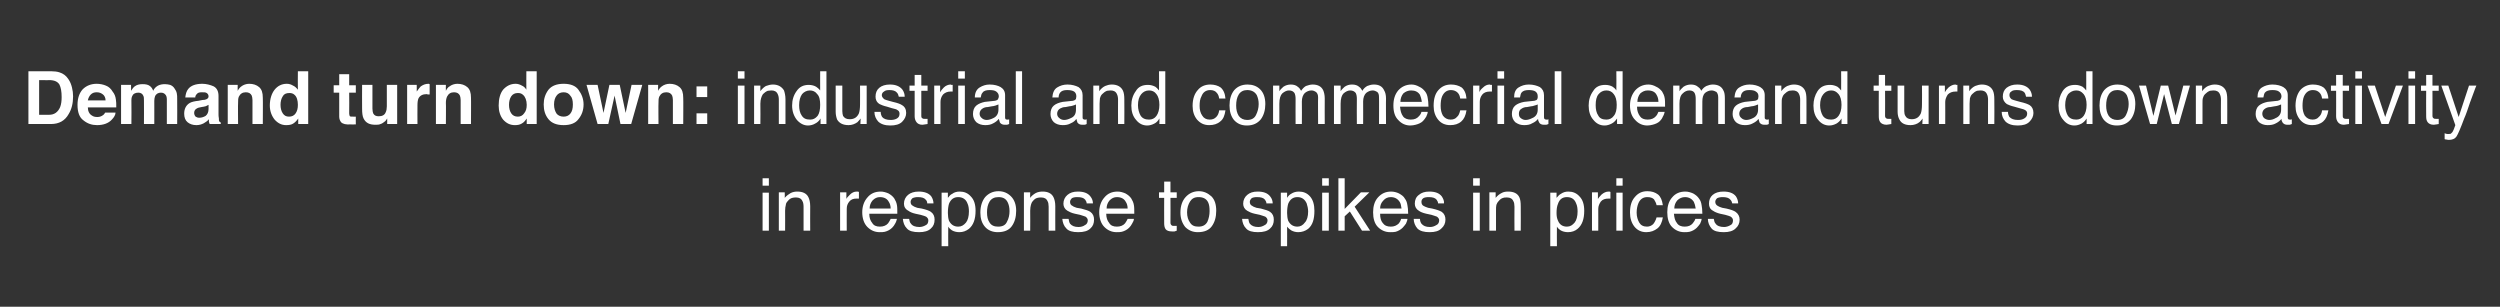 <?xml version="1.0" standalone="no"?>
<!DOCTYPE svg PUBLIC "-//W3C//DTD SVG 1.1//EN" "http://www.w3.org/Graphics/SVG/1.1/DTD/svg11.dtd">
<svg xmlns="http://www.w3.org/2000/svg" version="1.1" width="677.3px" height="83.1px" viewBox="0 0 677.3 83.1">
  <rect x="0" y="0" width="677.3" height="83.1" fill="#333333" stroke="none"/>
  <desc>Demand turn down: industrial and commecrial demand turns down activity in response to spikes in prices</desc>
  <defs/>
  <g id="Polygon77798">
    <path d="M 206.6 52.2 L 208.3 52.2 L 208.3 62.5 L 206.6 62.5 L 206.6 52.2 Z M 206.6 48.3 L 208.3 48.3 L 208.3 50.3 L 206.6 50.3 L 206.6 48.3 Z M 211 52.1 L 212.6 52.1 C 212.6 52.1 212.64 53.61 212.6 53.6 C 213.1 53 213.7 52.6 214.2 52.3 C 214.8 52 215.4 51.9 216 51.9 C 217.5 51.9 218.5 52.4 219 53.4 C 219.3 54 219.5 54.8 219.5 55.9 C 219.47 55.87 219.5 62.5 219.5 62.5 L 217.7 62.5 C 217.7 62.5 217.69 55.99 217.7 56 C 217.7 55.4 217.6 54.8 217.4 54.5 C 217.1 53.8 216.5 53.5 215.7 53.5 C 215.3 53.5 215 53.5 214.7 53.6 C 214.2 53.7 213.8 54 213.4 54.5 C 213.1 54.8 212.9 55.2 212.9 55.5 C 212.8 55.9 212.7 56.4 212.7 57.1 C 212.73 57.1 212.7 62.5 212.7 62.5 L 211 62.5 L 211 52.1 Z M 227.6 52.1 L 229.3 52.1 C 229.3 52.1 229.3 53.94 229.3 53.9 C 229.4 53.6 229.8 53.2 230.3 52.7 C 230.8 52.2 231.4 51.9 232.1 51.9 C 232.2 51.9 232.2 51.9 232.3 51.9 C 232.4 51.9 232.5 51.9 232.7 52 C 232.7 52 232.7 53.8 232.7 53.8 C 232.6 53.8 232.5 53.8 232.4 53.8 C 232.3 53.8 232.2 53.8 232.1 53.8 C 231.2 53.8 230.6 54 230.1 54.6 C 229.6 55.2 229.4 55.8 229.4 56.6 C 229.38 56.56 229.4 62.5 229.4 62.5 L 227.6 62.5 L 227.6 52.1 Z M 238.6 51.9 C 239.3 51.9 240 52.1 240.7 52.4 C 241.4 52.8 241.9 53.2 242.3 53.8 C 242.6 54.3 242.9 54.9 243 55.6 C 243.1 56.1 243.1 56.9 243.1 57.9 C 243.1 57.9 235.5 57.9 235.5 57.9 C 235.5 59 235.8 59.8 236.3 60.4 C 236.7 61.1 237.4 61.4 238.4 61.4 C 239.3 61.4 240.1 61.1 240.6 60.5 C 240.9 60.1 241.1 59.7 241.3 59.3 C 241.3 59.3 243 59.3 243 59.3 C 242.9 59.7 242.8 60.1 242.5 60.6 C 242.3 61 242 61.4 241.7 61.7 C 241.2 62.2 240.5 62.6 239.7 62.8 C 239.3 62.9 238.8 62.9 238.3 62.9 C 237 62.9 235.9 62.4 235 61.5 C 234.1 60.6 233.6 59.2 233.6 57.5 C 233.6 55.9 234.1 54.5 235 53.5 C 235.9 52.4 237.1 51.9 238.6 51.9 C 238.6 51.9 238.6 51.9 238.6 51.9 Z M 241.3 56.5 C 241.3 55.8 241.1 55.1 240.8 54.7 C 240.4 53.9 239.6 53.4 238.4 53.4 C 237.6 53.4 237 53.7 236.4 54.3 C 235.9 54.9 235.6 55.6 235.6 56.5 C 235.6 56.5 241.3 56.5 241.3 56.5 Z M 246.3 59.3 C 246.4 59.9 246.5 60.3 246.8 60.6 C 247.2 61.2 248 61.5 249.1 61.5 C 249.7 61.5 250.3 61.3 250.8 61 C 251.3 60.8 251.5 60.3 251.5 59.7 C 251.5 59.3 251.3 59 250.9 58.7 C 250.7 58.6 250.2 58.4 249.4 58.2 C 249.4 58.2 248 57.9 248 57.9 C 247.1 57.7 246.5 57.4 246.1 57.1 C 245.3 56.7 244.9 56 244.9 55.2 C 244.9 54.2 245.3 53.4 246 52.8 C 246.7 52.2 247.7 51.9 248.9 51.9 C 250.4 51.9 251.6 52.3 252.3 53.2 C 252.7 53.8 252.9 54.5 252.9 55.1 C 252.9 55.1 251.2 55.1 251.2 55.1 C 251.2 54.7 251.1 54.4 250.8 54.1 C 250.4 53.6 249.7 53.4 248.7 53.4 C 248.1 53.4 247.6 53.5 247.2 53.7 C 246.9 54 246.7 54.3 246.7 54.7 C 246.7 55.2 246.9 55.6 247.4 55.8 C 247.6 56 248 56.1 248.5 56.3 C 248.5 56.3 249.7 56.5 249.7 56.5 C 251 56.8 251.8 57.1 252.2 57.4 C 252.9 57.9 253.2 58.6 253.2 59.5 C 253.2 60.5 252.9 61.3 252.2 61.9 C 251.5 62.6 250.4 62.9 249 62.9 C 247.4 62.9 246.3 62.6 245.7 61.9 C 245 61.2 244.7 60.3 244.6 59.3 C 244.6 59.3 246.3 59.3 246.3 59.3 Z M 259.6 61.4 C 260.5 61.4 261.1 61 261.7 60.3 C 262.2 59.7 262.5 58.6 262.5 57.3 C 262.5 56.5 262.4 55.7 262.1 55.1 C 261.7 54 260.8 53.4 259.6 53.4 C 258.4 53.4 257.6 54 257.1 55.2 C 256.9 55.9 256.8 56.7 256.8 57.7 C 256.8 58.5 256.9 59.2 257.1 59.8 C 257.6 60.8 258.4 61.4 259.6 61.4 C 259.6 61.4 259.6 61.4 259.6 61.4 Z M 255.1 52.2 L 256.8 52.2 C 256.8 52.2 256.81 53.57 256.8 53.6 C 257.2 53.1 257.5 52.7 258 52.5 C 258.5 52.1 259.2 51.9 260 51.9 C 261.2 51.9 262.2 52.3 263 53.2 C 263.9 54.1 264.3 55.4 264.3 57.1 C 264.3 59.4 263.7 61 262.5 62 C 261.7 62.6 260.9 62.9 259.9 62.9 C 259.1 62.9 258.4 62.7 257.9 62.4 C 257.6 62.2 257.2 61.9 256.9 61.4 C 256.86 61.38 256.9 66.7 256.9 66.7 L 255.1 66.7 L 255.1 52.2 Z M 270.4 61.4 C 271.6 61.4 272.4 61 272.8 60.1 C 273.3 59.2 273.5 58.2 273.5 57.2 C 273.5 56.2 273.3 55.4 273 54.8 C 272.5 53.8 271.7 53.4 270.5 53.4 C 269.4 53.4 268.6 53.8 268.1 54.6 C 267.6 55.4 267.4 56.4 267.4 57.5 C 267.4 58.7 267.6 59.6 268.1 60.3 C 268.6 61.1 269.4 61.4 270.4 61.4 C 270.4 61.4 270.4 61.4 270.4 61.4 Z M 270.5 51.8 C 271.9 51.8 273 52.3 273.9 53.2 C 274.8 54.1 275.3 55.4 275.3 57.1 C 275.3 58.8 274.9 60.2 274.1 61.3 C 273.3 62.4 272 62.9 270.3 62.9 C 268.9 62.9 267.7 62.4 266.9 61.5 C 266 60.5 265.6 59.2 265.6 57.6 C 265.6 55.8 266.1 54.4 266.9 53.4 C 267.8 52.4 269 51.8 270.5 51.8 C 270.5 51.8 270.5 51.8 270.5 51.8 Z M 277.4 52.1 L 279.1 52.1 C 279.1 52.1 279.05 53.61 279.1 53.6 C 279.5 53 280.1 52.6 280.6 52.3 C 281.2 52 281.8 51.9 282.5 51.9 C 283.9 51.9 284.9 52.4 285.4 53.4 C 285.7 54 285.9 54.8 285.9 55.9 C 285.88 55.87 285.9 62.5 285.9 62.5 L 284.1 62.5 C 284.1 62.5 284.1 55.99 284.1 56 C 284.1 55.4 284 54.8 283.8 54.5 C 283.5 53.8 282.9 53.5 282.1 53.5 C 281.7 53.5 281.4 53.5 281.1 53.6 C 280.6 53.7 280.2 54 279.8 54.5 C 279.5 54.8 279.4 55.2 279.3 55.5 C 279.2 55.9 279.1 56.4 279.1 57.1 C 279.14 57.1 279.1 62.5 279.1 62.5 L 277.4 62.5 L 277.4 52.1 Z M 289.5 59.3 C 289.6 59.9 289.7 60.3 289.9 60.6 C 290.4 61.2 291.1 61.5 292.2 61.5 C 292.9 61.5 293.5 61.3 293.9 61 C 294.4 60.8 294.7 60.3 294.7 59.7 C 294.7 59.3 294.5 59 294.1 58.7 C 293.8 58.6 293.3 58.4 292.6 58.2 C 292.6 58.2 291.2 57.9 291.2 57.9 C 290.3 57.7 289.7 57.4 289.2 57.1 C 288.5 56.7 288.1 56 288.1 55.2 C 288.1 54.2 288.5 53.4 289.2 52.8 C 289.9 52.2 290.8 51.9 292 51.9 C 293.6 51.9 294.7 52.3 295.4 53.2 C 295.9 53.8 296.1 54.5 296.1 55.1 C 296.1 55.1 294.4 55.1 294.4 55.1 C 294.4 54.7 294.2 54.4 294 54.1 C 293.6 53.6 292.9 53.4 291.9 53.4 C 291.2 53.4 290.7 53.5 290.4 53.7 C 290.1 54 289.9 54.3 289.9 54.7 C 289.9 55.2 290.1 55.6 290.6 55.8 C 290.8 56 291.2 56.1 291.7 56.3 C 291.7 56.3 292.9 56.5 292.9 56.5 C 294.1 56.8 295 57.1 295.4 57.4 C 296.1 57.9 296.4 58.6 296.4 59.5 C 296.4 60.5 296.1 61.3 295.4 61.9 C 294.7 62.6 293.6 62.9 292.1 62.9 C 290.6 62.9 289.5 62.6 288.9 61.9 C 288.2 61.2 287.9 60.3 287.8 59.3 C 287.8 59.3 289.5 59.3 289.5 59.3 Z M 302.8 51.9 C 303.5 51.9 304.2 52.1 304.9 52.4 C 305.6 52.8 306.1 53.2 306.5 53.8 C 306.8 54.3 307.1 54.9 307.2 55.6 C 307.3 56.1 307.3 56.9 307.3 57.9 C 307.3 57.9 299.7 57.9 299.7 57.9 C 299.7 59 300 59.8 300.5 60.4 C 300.9 61.1 301.6 61.4 302.6 61.4 C 303.5 61.4 304.3 61.1 304.8 60.5 C 305.1 60.1 305.3 59.7 305.5 59.3 C 305.5 59.3 307.2 59.3 307.2 59.3 C 307.2 59.7 307 60.1 306.7 60.6 C 306.5 61 306.2 61.4 305.9 61.7 C 305.4 62.2 304.7 62.6 303.9 62.8 C 303.5 62.9 303 62.9 302.5 62.9 C 301.2 62.9 300.1 62.4 299.2 61.5 C 298.3 60.6 297.8 59.2 297.8 57.5 C 297.8 55.9 298.3 54.5 299.2 53.5 C 300.1 52.4 301.3 51.9 302.8 51.9 C 302.8 51.9 302.8 51.9 302.8 51.9 Z M 305.5 56.5 C 305.5 55.8 305.3 55.1 305 54.7 C 304.6 53.9 303.8 53.4 302.6 53.4 C 301.8 53.4 301.2 53.7 300.6 54.3 C 300.1 54.9 299.8 55.6 299.8 56.5 C 299.8 56.5 305.5 56.5 305.5 56.5 Z M 315.4 49.2 L 317.1 49.2 L 317.1 52.1 L 318.8 52.1 L 318.8 53.6 L 317.1 53.6 C 317.1 53.6 317.14 60.36 317.1 60.4 C 317.1 60.7 317.3 61 317.5 61.1 C 317.6 61.2 317.9 61.2 318.2 61.2 C 318.3 61.2 318.4 61.2 318.5 61.2 C 318.6 61.2 318.7 61.2 318.8 61.2 C 318.8 61.2 318.8 62.5 318.8 62.5 C 318.6 62.6 318.4 62.6 318.2 62.7 C 318 62.7 317.7 62.7 317.5 62.7 C 316.7 62.7 316.1 62.5 315.8 62.1 C 315.5 61.7 315.4 61.1 315.4 60.5 C 315.37 60.46 315.4 53.6 315.4 53.6 L 314 53.6 L 314 52.1 L 315.4 52.1 L 315.4 49.2 Z M 324.7 61.4 C 325.8 61.4 326.6 61 327.1 60.1 C 327.5 59.2 327.7 58.2 327.7 57.2 C 327.7 56.2 327.6 55.4 327.3 54.8 C 326.8 53.8 325.9 53.4 324.7 53.4 C 323.6 53.4 322.9 53.8 322.4 54.6 C 321.9 55.4 321.6 56.4 321.6 57.5 C 321.6 58.7 321.9 59.6 322.4 60.3 C 322.9 61.1 323.6 61.4 324.7 61.4 C 324.7 61.4 324.7 61.4 324.7 61.4 Z M 324.8 51.8 C 326.1 51.8 327.2 52.3 328.2 53.2 C 329.1 54.1 329.5 55.4 329.5 57.1 C 329.5 58.8 329.1 60.2 328.3 61.3 C 327.5 62.4 326.2 62.9 324.5 62.9 C 323.1 62.9 322 62.4 321.1 61.5 C 320.3 60.5 319.8 59.2 319.8 57.6 C 319.8 55.8 320.3 54.4 321.2 53.4 C 322.1 52.4 323.3 51.8 324.8 51.8 C 324.8 51.8 324.8 51.8 324.8 51.8 Z M 338.2 59.3 C 338.3 59.9 338.4 60.3 338.6 60.6 C 339.1 61.2 339.8 61.5 340.9 61.5 C 341.6 61.5 342.1 61.3 342.6 61 C 343.1 60.8 343.4 60.3 343.4 59.7 C 343.4 59.3 343.2 59 342.8 58.7 C 342.5 58.6 342 58.4 341.3 58.2 C 341.3 58.2 339.9 57.9 339.9 57.9 C 339 57.7 338.4 57.4 337.9 57.1 C 337.2 56.7 336.8 56 336.8 55.2 C 336.8 54.2 337.2 53.4 337.9 52.8 C 338.6 52.2 339.5 51.9 340.7 51.9 C 342.3 51.9 343.4 52.3 344.1 53.2 C 344.6 53.8 344.8 54.5 344.8 55.1 C 344.8 55.1 343.1 55.1 343.1 55.1 C 343.1 54.7 342.9 54.4 342.7 54.1 C 342.3 53.6 341.6 53.4 340.6 53.4 C 339.9 53.4 339.4 53.5 339.1 53.7 C 338.8 54 338.6 54.3 338.6 54.7 C 338.6 55.2 338.8 55.6 339.3 55.8 C 339.5 56 339.9 56.1 340.4 56.3 C 340.4 56.3 341.6 56.5 341.6 56.5 C 342.8 56.8 343.7 57.1 344.1 57.4 C 344.8 57.9 345.1 58.6 345.1 59.5 C 345.1 60.5 344.8 61.3 344.1 61.9 C 343.4 62.6 342.3 62.9 340.8 62.9 C 339.3 62.9 338.2 62.6 337.6 61.9 C 336.9 61.2 336.6 60.3 336.5 59.3 C 336.5 59.3 338.2 59.3 338.2 59.3 Z M 351.5 61.4 C 352.3 61.4 353 61 353.5 60.3 C 354.1 59.7 354.4 58.6 354.4 57.3 C 354.4 56.5 354.2 55.7 354 55.1 C 353.5 54 352.7 53.4 351.5 53.4 C 350.3 53.4 349.5 54 349 55.2 C 348.8 55.9 348.7 56.7 348.7 57.7 C 348.7 58.5 348.8 59.2 349 59.8 C 349.5 60.8 350.3 61.4 351.5 61.4 C 351.5 61.4 351.5 61.4 351.5 61.4 Z M 347 52.2 L 348.7 52.2 C 348.7 52.2 348.68 53.57 348.7 53.6 C 349 53.1 349.4 52.7 349.8 52.5 C 350.4 52.1 351.1 51.9 351.9 51.9 C 353.1 51.9 354.1 52.3 354.9 53.2 C 355.7 54.1 356.1 55.4 356.1 57.1 C 356.1 59.4 355.6 61 354.4 62 C 353.6 62.6 352.7 62.9 351.7 62.9 C 351 62.9 350.3 62.7 349.8 62.4 C 349.5 62.2 349.1 61.9 348.7 61.4 C 348.73 61.38 348.7 66.7 348.7 66.7 L 347 66.7 L 347 52.2 Z M 358.2 52.2 L 360 52.2 L 360 62.5 L 358.2 62.5 L 358.2 52.2 Z M 358.2 48.3 L 360 48.3 L 360 50.3 L 358.2 50.3 L 358.2 48.3 Z M 362.6 48.3 L 364.3 48.3 L 364.3 56.6 L 368.7 52.1 L 371 52.1 L 367 56 L 371.2 62.5 L 369 62.5 L 365.7 57.3 L 364.3 58.6 L 364.3 62.5 L 362.6 62.5 L 362.6 48.3 Z M 376.9 51.9 C 377.6 51.9 378.4 52.1 379 52.4 C 379.7 52.8 380.3 53.2 380.6 53.8 C 381 54.3 381.2 54.9 381.3 55.6 C 381.4 56.1 381.5 56.9 381.5 57.9 C 381.5 57.9 373.9 57.9 373.9 57.9 C 373.9 59 374.1 59.8 374.6 60.4 C 375.1 61.1 375.8 61.4 376.8 61.4 C 377.7 61.4 378.4 61.1 379 60.5 C 379.3 60.1 379.5 59.7 379.6 59.3 C 379.6 59.3 381.3 59.3 381.3 59.3 C 381.3 59.7 381.1 60.1 380.9 60.6 C 380.6 61 380.3 61.4 380 61.7 C 379.5 62.2 378.8 62.6 378.1 62.8 C 377.6 62.9 377.2 62.9 376.6 62.9 C 375.3 62.9 374.2 62.4 373.3 61.5 C 372.4 60.6 372 59.2 372 57.5 C 372 55.9 372.4 54.5 373.3 53.5 C 374.3 52.4 375.4 51.9 376.9 51.9 C 376.9 51.9 376.9 51.9 376.9 51.9 Z M 379.7 56.5 C 379.6 55.8 379.5 55.1 379.2 54.7 C 378.7 53.9 377.9 53.4 376.8 53.4 C 376 53.4 375.3 53.7 374.8 54.3 C 374.2 54.9 373.9 55.6 373.9 56.5 C 373.9 56.5 379.7 56.5 379.7 56.5 Z M 384.7 59.3 C 384.7 59.9 384.9 60.3 385.1 60.6 C 385.6 61.2 386.3 61.5 387.4 61.5 C 388.1 61.5 388.6 61.3 389.1 61 C 389.6 60.8 389.9 60.3 389.9 59.7 C 389.9 59.3 389.7 59 389.3 58.7 C 389 58.6 388.5 58.4 387.8 58.2 C 387.8 58.2 386.4 57.9 386.4 57.9 C 385.5 57.7 384.8 57.4 384.4 57.1 C 383.7 56.7 383.3 56 383.3 55.2 C 383.3 54.2 383.6 53.4 384.4 52.8 C 385.1 52.2 386 51.9 387.2 51.9 C 388.8 51.9 389.9 52.3 390.6 53.2 C 391 53.8 391.3 54.5 391.2 55.1 C 391.2 55.1 389.6 55.1 389.6 55.1 C 389.6 54.7 389.4 54.4 389.2 54.1 C 388.8 53.6 388.1 53.4 387.1 53.4 C 386.4 53.4 385.9 53.5 385.6 53.7 C 385.2 54 385.1 54.3 385.1 54.7 C 385.1 55.2 385.3 55.6 385.7 55.8 C 386 56 386.4 56.1 386.9 56.3 C 386.9 56.3 388 56.5 388 56.5 C 389.3 56.8 390.1 57.1 390.6 57.4 C 391.3 57.9 391.6 58.6 391.6 59.5 C 391.6 60.5 391.2 61.3 390.5 61.9 C 389.8 62.6 388.8 62.9 387.3 62.9 C 385.8 62.9 384.7 62.6 384 61.9 C 383.4 61.2 383 60.3 383 59.3 C 383 59.3 384.7 59.3 384.7 59.3 Z M 399.1 52.2 L 400.9 52.2 L 400.9 62.5 L 399.1 62.5 L 399.1 52.2 Z M 399.1 48.3 L 400.9 48.3 L 400.9 50.3 L 399.1 50.3 L 399.1 48.3 Z M 403.5 52.1 L 405.2 52.1 C 405.2 52.1 405.21 53.61 405.2 53.6 C 405.7 53 406.2 52.6 406.8 52.3 C 407.3 52 407.9 51.9 408.6 51.9 C 410.1 51.9 411.1 52.4 411.6 53.4 C 411.9 54 412 54.8 412 55.9 C 412.04 55.87 412 62.5 412 62.5 L 410.3 62.5 C 410.3 62.5 410.26 55.99 410.3 56 C 410.3 55.4 410.2 54.8 410 54.5 C 409.7 53.8 409.1 53.5 408.3 53.5 C 407.9 53.5 407.5 53.5 407.3 53.6 C 406.8 53.7 406.4 54 406 54.5 C 405.7 54.8 405.5 55.2 405.4 55.5 C 405.3 55.9 405.3 56.4 405.3 57.1 C 405.3 57.1 405.3 62.5 405.3 62.5 L 403.5 62.5 L 403.5 52.1 Z M 424.5 61.4 C 425.4 61.4 426 61 426.6 60.3 C 427.1 59.7 427.4 58.6 427.4 57.3 C 427.4 56.5 427.3 55.7 427 55.1 C 426.6 54 425.8 53.4 424.5 53.4 C 423.3 53.4 422.5 54 422.1 55.2 C 421.8 55.9 421.7 56.7 421.7 57.7 C 421.7 58.5 421.8 59.2 422.1 59.8 C 422.5 60.8 423.3 61.4 424.5 61.4 C 424.5 61.4 424.5 61.4 424.5 61.4 Z M 420 52.2 L 421.7 52.2 C 421.7 52.2 421.72 53.57 421.7 53.6 C 422.1 53.1 422.5 52.7 422.9 52.5 C 423.5 52.1 424.1 51.9 424.9 51.9 C 426.1 51.9 427.1 52.3 427.9 53.2 C 428.8 54.1 429.2 55.4 429.2 57.1 C 429.2 59.4 428.6 61 427.4 62 C 426.7 62.6 425.8 62.9 424.8 62.9 C 424 62.9 423.3 62.7 422.8 62.4 C 422.5 62.2 422.1 61.9 421.8 61.4 C 421.77 61.38 421.8 66.7 421.8 66.7 L 420 66.7 L 420 52.2 Z M 431.3 52.1 L 432.9 52.1 C 432.9 52.1 432.94 53.94 432.9 53.9 C 433.1 53.6 433.4 53.2 433.9 52.7 C 434.5 52.2 435.1 51.9 435.8 51.9 C 435.8 51.9 435.9 51.9 435.9 51.9 C 436 51.9 436.2 51.9 436.3 52 C 436.3 52 436.3 53.8 436.3 53.8 C 436.2 53.8 436.1 53.8 436.1 53.8 C 436 53.8 435.9 53.8 435.8 53.8 C 434.9 53.8 434.2 54 433.7 54.6 C 433.3 55.2 433 55.8 433 56.6 C 433.02 56.56 433 62.5 433 62.5 L 431.3 62.5 L 431.3 52.1 Z M 437.9 52.2 L 439.6 52.2 L 439.6 62.5 L 437.9 62.5 L 437.9 52.2 Z M 437.9 48.3 L 439.6 48.3 L 439.6 50.3 L 437.9 50.3 L 437.9 48.3 Z M 446.3 51.8 C 447.5 51.8 448.4 52.1 449.2 52.7 C 449.9 53.3 450.3 54.2 450.5 55.6 C 450.5 55.6 448.8 55.6 448.8 55.6 C 448.7 55 448.4 54.5 448.1 54 C 447.7 53.6 447.1 53.4 446.3 53.4 C 445.2 53.4 444.4 53.9 443.9 55 C 443.6 55.7 443.4 56.6 443.4 57.6 C 443.4 58.7 443.7 59.6 444.1 60.3 C 444.5 61 445.2 61.4 446.2 61.4 C 446.9 61.4 447.5 61.1 447.9 60.7 C 448.3 60.2 448.6 59.6 448.8 58.9 C 448.8 58.9 450.5 58.9 450.5 58.9 C 450.3 60.2 449.8 61.3 449 61.9 C 448.2 62.5 447.3 62.9 446 62.9 C 444.7 62.9 443.6 62.4 442.8 61.4 C 442 60.4 441.6 59.1 441.6 57.6 C 441.6 55.8 442 54.4 442.9 53.4 C 443.8 52.3 444.9 51.8 446.3 51.8 C 446.3 51.8 446.3 51.8 446.3 51.8 Z M 456.6 51.9 C 457.3 51.9 458 52.1 458.7 52.4 C 459.4 52.8 459.9 53.2 460.3 53.8 C 460.7 54.3 460.9 54.9 461 55.6 C 461.1 56.1 461.2 56.9 461.2 57.9 C 461.2 57.9 453.5 57.9 453.5 57.9 C 453.6 59 453.8 59.8 454.3 60.4 C 454.7 61.1 455.5 61.4 456.4 61.4 C 457.4 61.4 458.1 61.1 458.6 60.5 C 458.9 60.1 459.2 59.7 459.3 59.3 C 459.3 59.3 461 59.3 461 59.3 C 461 59.7 460.8 60.1 460.6 60.6 C 460.3 61 460 61.4 459.7 61.7 C 459.2 62.2 458.5 62.6 457.7 62.8 C 457.3 62.9 456.8 62.9 456.3 62.9 C 455 62.9 453.9 62.4 453 61.5 C 452.1 60.6 451.7 59.2 451.7 57.5 C 451.7 55.9 452.1 54.5 453 53.5 C 453.9 52.4 455.1 51.9 456.6 51.9 C 456.6 51.9 456.6 51.9 456.6 51.9 Z M 459.4 56.5 C 459.3 55.8 459.1 55.1 458.9 54.7 C 458.4 53.9 457.6 53.4 456.5 53.4 C 455.7 53.4 455 53.7 454.4 54.3 C 453.9 54.9 453.6 55.6 453.6 56.5 C 453.6 56.5 459.4 56.5 459.4 56.5 Z M 464.3 59.3 C 464.4 59.9 464.5 60.3 464.8 60.6 C 465.2 61.2 466 61.5 467.1 61.5 C 467.7 61.5 468.3 61.3 468.8 61 C 469.3 60.8 469.5 60.3 469.5 59.7 C 469.5 59.3 469.3 59 468.9 58.7 C 468.7 58.6 468.2 58.4 467.4 58.2 C 467.4 58.2 466 57.9 466 57.9 C 465.2 57.7 464.5 57.4 464.1 57.1 C 463.3 56.7 463 56 463 55.2 C 463 54.2 463.3 53.4 464 52.8 C 464.7 52.2 465.7 51.9 466.9 51.9 C 468.5 51.9 469.6 52.3 470.3 53.2 C 470.7 53.8 470.9 54.5 470.9 55.1 C 470.9 55.1 469.3 55.1 469.3 55.1 C 469.2 54.7 469.1 54.4 468.8 54.1 C 468.4 53.6 467.7 53.4 466.7 53.4 C 466.1 53.4 465.6 53.5 465.2 53.7 C 464.9 54 464.7 54.3 464.7 54.7 C 464.7 55.2 465 55.6 465.4 55.8 C 465.7 56 466 56.1 466.6 56.3 C 466.6 56.3 467.7 56.5 467.7 56.5 C 469 56.8 469.8 57.1 470.2 57.4 C 470.9 57.9 471.3 58.6 471.3 59.5 C 471.3 60.5 470.9 61.3 470.2 61.9 C 469.5 62.6 468.4 62.9 467 62.9 C 465.4 62.9 464.3 62.6 463.7 61.9 C 463.1 61.2 462.7 60.3 462.7 59.3 C 462.7 59.3 464.3 59.3 464.3 59.3 Z " stroke="none" fill="#fff"/>
  </g>
  <g id="Polygon77797">
    <path d="M 10.6 21.7 L 10.6 31.1 C 10.6 31.1 13.33 31.1 13.3 31.1 C 14.7 31.1 15.7 30.4 16.3 29 C 16.6 28.2 16.7 27.3 16.7 26.3 C 16.7 24.8 16.5 23.7 16.1 22.9 C 15.6 22.1 14.7 21.7 13.3 21.7 C 13.33 21.75 10.6 21.7 10.6 21.7 Z M 13.8 19.3 C 14.7 19.3 15.5 19.4 16.1 19.6 C 17.1 19.9 17.9 20.5 18.5 21.4 C 19 22.1 19.3 22.9 19.5 23.7 C 19.7 24.5 19.8 25.3 19.8 26.1 C 19.8 28 19.4 29.6 18.6 30.9 C 17.6 32.7 16 33.6 13.8 33.6 C 13.84 33.59 7.7 33.6 7.7 33.6 L 7.7 19.3 L 13.8 19.3 C 13.8 19.3 13.84 19.26 13.8 19.3 Z M 26.2 25 C 25.5 25 25 25.2 24.6 25.6 C 24.2 26 23.9 26.6 23.8 27.2 C 23.8 27.2 28.6 27.2 28.6 27.2 C 28.6 26.5 28.3 25.9 27.9 25.6 C 27.4 25.2 26.9 25 26.2 25 C 26.2 25 26.2 25 26.2 25 Z M 26.2 22.7 C 27.1 22.7 28 22.9 28.7 23.2 C 29.5 23.5 30.1 24.1 30.5 24.8 C 31 25.4 31.3 26.1 31.4 27 C 31.5 27.5 31.5 28.2 31.5 29.1 C 31.5 29.1 23.8 29.1 23.8 29.1 C 23.8 30.1 24.2 30.9 24.9 31.3 C 25.3 31.6 25.8 31.7 26.4 31.7 C 27 31.7 27.5 31.5 27.9 31.2 C 28.2 31 28.3 30.8 28.5 30.5 C 28.5 30.5 31.3 30.5 31.3 30.5 C 31.3 31.1 30.9 31.8 30.3 32.4 C 29.4 33.4 28 33.9 26.3 33.9 C 24.9 33.9 23.7 33.5 22.6 32.6 C 21.5 31.8 21 30.4 21 28.4 C 21 26.6 21.5 25.2 22.4 24.2 C 23.4 23.2 24.7 22.7 26.2 22.7 C 26.2 22.7 26.2 22.7 26.2 22.7 Z M 44.7 22.8 C 45.2 22.8 45.7 22.9 46.1 23 C 46.6 23.2 47 23.5 47.3 24 C 47.6 24.4 47.8 24.8 47.9 25.3 C 48 25.7 48 26.2 48 26.9 C 48.04 26.91 48 33.6 48 33.6 L 45.2 33.6 C 45.2 33.6 45.18 26.84 45.2 26.8 C 45.2 26.4 45.1 26.1 45 25.9 C 44.7 25.4 44.3 25.1 43.6 25.1 C 42.9 25.1 42.3 25.4 42 26.1 C 41.9 26.4 41.8 26.8 41.8 27.3 C 41.82 27.28 41.8 33.6 41.8 33.6 L 39 33.6 C 39 33.6 39.03 27.28 39 27.3 C 39 26.7 39 26.2 38.8 25.9 C 38.6 25.4 38.1 25.1 37.5 25.1 C 36.7 25.1 36.1 25.4 35.9 25.9 C 35.7 26.2 35.6 26.6 35.6 27.2 C 35.65 27.21 35.6 33.6 35.6 33.6 L 32.8 33.6 L 32.8 23 L 35.5 23 C 35.5 23 35.53 24.56 35.5 24.6 C 35.9 24 36.2 23.6 36.5 23.4 C 37 23 37.7 22.8 38.6 22.8 C 39.4 22.8 40.1 22.9 40.6 23.3 C 41 23.6 41.3 24 41.5 24.6 C 41.8 23.9 42.3 23.5 42.8 23.2 C 43.4 22.9 44 22.8 44.7 22.8 C 44.7 22.8 44.7 22.8 44.7 22.8 Z M 56.5 28.4 C 56.3 28.5 56.1 28.6 55.9 28.7 C 55.8 28.8 55.5 28.8 55.2 28.9 C 55.2 28.9 54.6 29 54.6 29 C 54 29.1 53.6 29.2 53.3 29.4 C 52.9 29.6 52.6 30 52.6 30.6 C 52.6 31 52.8 31.4 53 31.6 C 53.3 31.8 53.6 31.9 54 31.9 C 54.6 31.9 55.2 31.7 55.7 31.4 C 56.2 31 56.5 30.4 56.5 29.5 C 56.5 29.5 56.5 28.4 56.5 28.4 Z M 54.8 27.1 C 55.3 27.1 55.7 27 55.9 26.9 C 56.3 26.7 56.5 26.5 56.5 26.1 C 56.5 25.7 56.3 25.4 56 25.2 C 55.7 25 55.3 25 54.7 25 C 54 25 53.6 25.1 53.3 25.5 C 53.1 25.7 52.9 26 52.9 26.4 C 52.9 26.4 50.2 26.4 50.2 26.4 C 50.3 25.5 50.5 24.7 51 24.1 C 51.7 23.2 53 22.7 54.8 22.7 C 55.9 22.7 57 23 57.9 23.4 C 58.8 23.9 59.2 24.8 59.2 26 C 59.2 26 59.2 30.9 59.2 30.9 C 59.2 31.2 59.2 31.6 59.3 32.1 C 59.3 32.5 59.3 32.7 59.4 32.9 C 59.5 33 59.7 33.1 59.8 33.2 C 59.83 33.18 59.8 33.6 59.8 33.6 C 59.8 33.6 56.82 33.59 56.8 33.6 C 56.7 33.4 56.7 33.2 56.6 33 C 56.6 32.8 56.6 32.6 56.6 32.3 C 56.2 32.8 55.7 33.1 55.2 33.4 C 54.6 33.7 54 33.9 53.2 33.9 C 52.2 33.9 51.4 33.6 50.8 33.1 C 50.2 32.6 49.9 31.8 49.9 30.8 C 49.9 29.5 50.4 28.5 51.4 27.9 C 51.9 27.6 52.8 27.4 53.8 27.3 C 53.8 27.3 54.8 27.1 54.8 27.1 Z M 67.5 22.7 C 68.6 22.7 69.5 23 70.2 23.6 C 70.9 24.2 71.2 25.1 71.2 26.5 C 71.25 26.45 71.2 33.6 71.2 33.6 L 68.4 33.6 C 68.4 33.6 68.41 27.14 68.4 27.1 C 68.4 26.6 68.3 26.2 68.2 25.9 C 67.9 25.3 67.4 25 66.6 25 C 65.7 25 65.1 25.4 64.7 26.2 C 64.5 26.7 64.5 27.2 64.5 27.9 C 64.45 27.85 64.5 33.6 64.5 33.6 L 61.7 33.6 L 61.7 23 L 64.4 23 C 64.4 23 64.36 24.56 64.4 24.6 C 64.7 24 65.1 23.6 65.4 23.4 C 65.9 23 66.7 22.7 67.5 22.7 C 67.5 22.7 67.5 22.7 67.5 22.7 Z M 77.7 22.7 C 78.4 22.7 78.9 22.9 79.4 23.2 C 79.9 23.4 80.3 23.8 80.7 24.3 C 80.66 24.33 80.7 19.3 80.7 19.3 L 83.5 19.3 L 83.5 33.6 L 80.8 33.6 C 80.8 33.6 80.77 32.12 80.8 32.1 C 80.4 32.7 79.9 33.2 79.4 33.5 C 78.9 33.8 78.3 33.9 77.5 33.9 C 76.3 33.9 75.3 33.4 74.4 32.4 C 73.6 31.4 73.1 30.1 73.1 28.6 C 73.1 26.8 73.6 25.3 74.4 24.3 C 75.2 23.3 76.3 22.7 77.7 22.7 C 77.7 22.7 77.7 22.7 77.7 22.7 Z M 78.3 31.6 C 79.1 31.6 79.7 31.3 80.1 30.7 C 80.5 30.1 80.7 29.4 80.7 28.4 C 80.7 27.2 80.4 26.2 79.8 25.7 C 79.4 25.3 78.9 25.2 78.4 25.2 C 77.5 25.2 76.9 25.5 76.6 26.1 C 76.2 26.7 76 27.5 76 28.4 C 76 29.3 76.2 30.1 76.6 30.7 C 77 31.3 77.5 31.6 78.3 31.6 C 78.3 31.6 78.3 31.6 78.3 31.6 Z M 90.4 25.1 L 90.4 23.1 L 91.9 23.1 L 91.9 20.1 L 94.6 20.1 L 94.6 23.1 L 96.4 23.1 L 96.4 25.1 L 94.6 25.1 C 94.6 25.1 94.65 30.66 94.6 30.7 C 94.6 31.1 94.7 31.4 94.8 31.5 C 94.9 31.6 95.3 31.6 95.8 31.6 C 95.9 31.6 96 31.6 96.1 31.6 C 96.2 31.6 96.3 31.6 96.4 31.6 C 96.37 31.62 96.4 33.7 96.4 33.7 C 96.4 33.7 95.05 33.74 95.1 33.7 C 93.7 33.8 92.9 33.6 92.4 33.1 C 92.1 32.7 91.9 32.2 91.9 31.6 C 91.91 31.59 91.9 25.1 91.9 25.1 L 90.4 25.1 Z M 100.9 23 C 100.9 23 100.91 29.38 100.9 29.4 C 100.9 30 101 30.4 101.1 30.7 C 101.4 31.3 101.9 31.5 102.6 31.5 C 103.5 31.5 104.2 31.2 104.5 30.4 C 104.7 30 104.8 29.4 104.8 28.8 C 104.81 28.76 104.8 23 104.8 23 L 107.6 23 L 107.6 33.6 L 104.9 33.6 C 104.9 33.6 104.92 32.09 104.9 32.1 C 104.9 32.1 104.8 32.2 104.7 32.4 C 104.6 32.5 104.5 32.7 104.4 32.8 C 103.9 33.2 103.5 33.5 103.1 33.6 C 102.7 33.8 102.2 33.8 101.7 33.8 C 100.1 33.8 99.1 33.3 98.5 32.1 C 98.2 31.5 98.1 30.6 98.1 29.4 C 98.07 29.38 98.1 23 98.1 23 L 100.9 23 Z M 116.1 22.7 C 116.1 22.7 116.2 22.7 116.2 22.7 C 116.2 22.7 116.3 22.8 116.4 22.8 C 116.4 22.8 116.4 25.6 116.4 25.6 C 116.3 25.6 116.1 25.6 116 25.6 C 115.8 25.6 115.7 25.5 115.6 25.5 C 114.5 25.5 113.8 25.9 113.4 26.6 C 113.2 27 113.1 27.7 113.1 28.5 C 113.07 28.52 113.1 33.6 113.1 33.6 L 110.3 33.6 L 110.3 23 L 112.9 23 C 112.9 23 112.92 24.84 112.9 24.8 C 113.4 24.1 113.7 23.7 114 23.4 C 114.6 23 115.2 22.7 116.1 22.7 C 116.1 22.7 116.1 22.7 116.1 22.7 Z M 123.9 22.7 C 125 22.7 125.9 23 126.6 23.6 C 127.3 24.2 127.6 25.1 127.6 26.5 C 127.64 26.45 127.6 33.6 127.6 33.6 L 124.8 33.6 C 124.8 33.6 124.8 27.14 124.8 27.1 C 124.8 26.6 124.7 26.2 124.6 25.9 C 124.3 25.3 123.8 25 123 25 C 122.1 25 121.5 25.4 121.1 26.2 C 120.9 26.7 120.8 27.2 120.8 27.9 C 120.85 27.85 120.8 33.6 120.8 33.6 L 118.1 33.6 L 118.1 23 L 120.8 23 C 120.8 23 120.76 24.56 120.8 24.6 C 121.1 24 121.4 23.6 121.8 23.4 C 122.3 23 123.1 22.7 123.9 22.7 C 123.9 22.7 123.9 22.7 123.9 22.7 Z M 139.7 22.7 C 140.3 22.7 140.9 22.9 141.4 23.2 C 141.9 23.4 142.3 23.8 142.6 24.3 C 142.58 24.33 142.6 19.3 142.6 19.3 L 145.4 19.3 L 145.4 33.6 L 142.7 33.6 C 142.7 33.6 142.7 32.12 142.7 32.1 C 142.3 32.7 141.9 33.2 141.3 33.5 C 140.8 33.8 140.2 33.9 139.5 33.9 C 138.2 33.9 137.2 33.4 136.3 32.4 C 135.5 31.4 135.1 30.1 135.1 28.6 C 135.1 26.8 135.5 25.3 136.3 24.3 C 137.2 23.3 138.3 22.7 139.7 22.7 C 139.7 22.7 139.7 22.7 139.7 22.7 Z M 140.3 31.6 C 141 31.6 141.6 31.3 142 30.7 C 142.5 30.1 142.7 29.4 142.7 28.4 C 142.7 27.2 142.3 26.2 141.7 25.7 C 141.3 25.3 140.8 25.2 140.3 25.2 C 139.5 25.2 138.9 25.5 138.5 26.1 C 138.1 26.7 137.9 27.5 137.9 28.4 C 137.9 29.3 138.1 30.1 138.5 30.7 C 138.9 31.3 139.5 31.6 140.3 31.6 C 140.3 31.6 140.3 31.6 140.3 31.6 Z M 152.7 31.6 C 153.5 31.6 154.1 31.3 154.5 30.8 C 155 30.2 155.2 29.4 155.2 28.3 C 155.2 27.2 155 26.4 154.5 25.9 C 154.1 25.3 153.5 25 152.7 25 C 151.9 25 151.2 25.3 150.8 25.9 C 150.4 26.4 150.1 27.2 150.1 28.3 C 150.1 29.4 150.4 30.2 150.8 30.8 C 151.2 31.3 151.9 31.6 152.7 31.6 C 152.7 31.6 152.7 31.6 152.7 31.6 Z M 158.1 28.3 C 158.1 29.9 157.6 31.2 156.7 32.3 C 155.9 33.4 154.5 33.9 152.7 33.9 C 150.9 33.9 149.5 33.4 148.6 32.3 C 147.7 31.2 147.3 29.9 147.3 28.3 C 147.3 26.8 147.7 25.5 148.6 24.3 C 149.5 23.2 150.9 22.7 152.7 22.7 C 154.5 22.7 155.9 23.2 156.7 24.3 C 157.6 25.5 158.1 26.8 158.1 28.3 C 158.1 28.3 158.1 28.3 158.1 28.3 Z M 165.1 23 L 167.9 23 L 169.5 30.6 L 171.1 23 L 174 23 L 171 33.6 L 168.1 33.6 L 166.5 25.9 L 164.8 33.6 L 161.9 33.6 L 158.9 23 L 161.9 23 L 163.5 30.6 L 165.1 23 Z M 181.4 22.7 C 182.5 22.7 183.4 23 184.1 23.6 C 184.8 24.2 185.1 25.1 185.1 26.5 C 185.15 26.45 185.1 33.6 185.1 33.6 L 182.3 33.6 C 182.3 33.6 182.31 27.14 182.3 27.1 C 182.3 26.6 182.2 26.2 182.1 25.9 C 181.8 25.3 181.3 25 180.5 25 C 179.6 25 179 25.4 178.6 26.2 C 178.4 26.7 178.4 27.2 178.4 27.9 C 178.35 27.85 178.4 33.6 178.4 33.6 L 175.6 33.6 L 175.6 23 L 178.3 23 C 178.3 23 178.26 24.56 178.3 24.6 C 178.6 24 179 23.6 179.3 23.4 C 179.8 23 180.6 22.7 181.4 22.7 C 181.4 22.7 181.4 22.7 181.4 22.7 Z M 188.7 23.4 L 191.6 23.4 L 191.6 26.3 L 188.7 26.3 L 188.7 23.4 Z M 188.7 30.7 L 191.6 30.7 L 191.6 33.6 L 188.7 33.6 L 188.7 30.7 Z M 199.9 23.2 L 201.7 23.2 L 201.7 33.6 L 199.9 33.6 L 199.9 23.2 Z M 199.9 19.3 L 201.7 19.3 L 201.7 21.3 L 199.9 21.3 L 199.9 19.3 Z M 204.3 23.2 L 206 23.2 C 206 23.2 205.96 24.65 206 24.7 C 206.5 24 207 23.6 207.5 23.3 C 208.1 23.1 208.7 22.9 209.4 22.9 C 210.8 22.9 211.8 23.5 212.4 24.5 C 212.6 25.1 212.8 25.9 212.8 26.9 C 212.78 26.91 212.8 33.6 212.8 33.6 L 211 33.6 C 211 33.6 211.01 27.03 211 27 C 211 26.4 210.9 25.9 210.7 25.5 C 210.4 24.8 209.8 24.5 209 24.5 C 208.6 24.5 208.3 24.6 208 24.6 C 207.5 24.8 207.1 25.1 206.7 25.5 C 206.5 25.8 206.3 26.2 206.2 26.6 C 206.1 26.9 206 27.5 206 28.1 C 206.05 28.14 206 33.6 206 33.6 L 204.3 33.6 L 204.3 23.2 Z M 216.5 28.5 C 216.5 29.6 216.7 30.6 217.2 31.3 C 217.7 32.1 218.4 32.4 219.5 32.4 C 220.3 32.4 220.9 32.1 221.5 31.4 C 222 30.7 222.2 29.7 222.2 28.4 C 222.2 27.1 222 26.1 221.4 25.5 C 220.9 24.8 220.2 24.5 219.4 24.5 C 218.6 24.5 217.8 24.9 217.3 25.5 C 216.8 26.2 216.5 27.2 216.5 28.5 C 216.5 28.5 216.5 28.5 216.5 28.5 Z M 219.1 23 C 219.9 23 220.6 23.2 221.1 23.5 C 221.4 23.7 221.8 24 222.2 24.5 C 222.18 24.52 222.2 19.3 222.2 19.3 L 223.9 19.3 L 223.9 33.6 L 222.3 33.6 C 222.3 33.6 222.28 32.14 222.3 32.1 C 221.9 32.8 221.4 33.2 220.8 33.5 C 220.3 33.8 219.6 34 218.9 34 C 217.8 34 216.8 33.5 215.9 32.5 C 215.1 31.5 214.6 30.2 214.6 28.6 C 214.6 27.1 215 25.8 215.8 24.7 C 216.6 23.5 217.7 23 219.1 23 C 219.1 23 219.1 23 219.1 23 Z M 228.2 23.2 C 228.2 23.2 228.19 30.09 228.2 30.1 C 228.2 30.6 228.3 31.1 228.4 31.4 C 228.8 32 229.3 32.3 230.2 32.3 C 231.4 32.3 232.2 31.8 232.7 30.7 C 232.9 30.1 233 29.3 233 28.3 C 233.03 28.29 233 23.2 233 23.2 L 234.8 23.2 L 234.8 33.6 L 233.1 33.6 C 233.1 33.6 233.15 32.05 233.2 32.1 C 232.9 32.4 232.6 32.8 232.3 33.1 C 231.6 33.6 230.8 33.9 229.9 33.9 C 228.4 33.9 227.4 33.4 226.8 32.4 C 226.6 31.9 226.4 31.1 226.4 30.3 C 226.4 30.25 226.4 23.2 226.4 23.2 L 228.2 23.2 Z M 238.6 30.3 C 238.6 30.9 238.8 31.4 239 31.7 C 239.4 32.2 240.2 32.5 241.3 32.5 C 241.9 32.5 242.5 32.4 243 32.1 C 243.5 31.8 243.7 31.4 243.7 30.8 C 243.7 30.3 243.5 30 243.1 29.8 C 242.9 29.6 242.4 29.5 241.6 29.3 C 241.6 29.3 240.3 28.9 240.3 28.9 C 239.4 28.7 238.7 28.4 238.3 28.2 C 237.5 27.7 237.2 27 237.2 26.2 C 237.2 25.2 237.5 24.4 238.2 23.8 C 238.9 23.2 239.9 22.9 241.1 22.9 C 242.7 22.9 243.8 23.4 244.5 24.3 C 244.9 24.9 245.1 25.5 245.1 26.2 C 245.1 26.2 243.5 26.2 243.5 26.2 C 243.4 25.8 243.3 25.4 243 25.1 C 242.6 24.6 241.9 24.4 241 24.4 C 240.3 24.4 239.8 24.5 239.5 24.8 C 239.1 25 238.9 25.4 238.9 25.8 C 238.9 26.2 239.2 26.6 239.6 26.9 C 239.9 27 240.3 27.2 240.8 27.3 C 240.8 27.3 241.9 27.6 241.9 27.6 C 243.2 27.9 244 28.2 244.4 28.5 C 245.1 28.9 245.5 29.6 245.5 30.6 C 245.5 31.5 245.1 32.3 244.4 33 C 243.7 33.7 242.6 34 241.2 34 C 239.7 34 238.6 33.6 237.9 32.9 C 237.3 32.2 236.9 31.4 236.9 30.3 C 236.9 30.3 238.6 30.3 238.6 30.3 Z M 247.8 20.3 L 249.6 20.3 L 249.6 23.2 L 251.3 23.2 L 251.3 24.6 L 249.6 24.6 C 249.6 24.6 249.59 31.4 249.6 31.4 C 249.6 31.8 249.7 32 250 32.1 C 250.1 32.2 250.3 32.2 250.6 32.2 C 250.7 32.2 250.8 32.2 250.9 32.2 C 251 32.2 251.1 32.2 251.3 32.2 C 251.3 32.2 251.3 33.6 251.3 33.6 C 251.1 33.6 250.8 33.7 250.6 33.7 C 250.4 33.7 250.2 33.8 249.9 33.8 C 249.1 33.8 248.6 33.5 248.3 33.1 C 248 32.7 247.8 32.2 247.8 31.5 C 247.82 31.5 247.8 24.6 247.8 24.6 L 246.4 24.6 L 246.4 23.2 L 247.8 23.2 L 247.8 20.3 Z M 253.1 23.2 L 254.7 23.2 C 254.7 23.2 254.71 24.98 254.7 25 C 254.9 24.6 255.2 24.2 255.7 23.7 C 256.2 23.2 256.9 22.9 257.6 22.9 C 257.6 22.9 257.6 22.9 257.7 23 C 257.8 23 257.9 23 258.1 23 C 258.1 23 258.1 24.8 258.1 24.8 C 258 24.8 257.9 24.8 257.8 24.8 C 257.7 24.8 257.6 24.8 257.5 24.8 C 256.7 24.8 256 25.1 255.5 25.6 C 255 26.2 254.8 26.9 254.8 27.6 C 254.8 27.6 254.8 33.6 254.8 33.6 L 253.1 33.6 L 253.1 23.2 Z M 259.6 23.2 L 261.4 23.2 L 261.4 33.6 L 259.6 33.6 L 259.6 23.2 Z M 259.6 19.3 L 261.4 19.3 L 261.4 21.3 L 259.6 21.3 L 259.6 19.3 Z M 265.4 30.8 C 265.4 31.3 265.6 31.7 266 32 C 266.3 32.3 266.8 32.5 267.3 32.5 C 267.9 32.5 268.5 32.3 269.1 32 C 270 31.6 270.5 30.8 270.5 29.7 C 270.5 29.7 270.5 28.3 270.5 28.3 C 270.3 28.4 270 28.5 269.7 28.6 C 269.3 28.7 269 28.8 268.7 28.8 C 268.7 28.8 267.6 29 267.6 29 C 267 29 266.5 29.2 266.2 29.4 C 265.7 29.7 265.4 30.2 265.4 30.8 C 265.4 30.8 265.4 30.8 265.4 30.8 Z M 269.6 27.3 C 270 27.2 270.3 27.1 270.4 26.8 C 270.5 26.6 270.6 26.4 270.6 26.1 C 270.6 25.5 270.3 25.1 269.9 24.8 C 269.5 24.5 268.9 24.4 268.1 24.4 C 267.2 24.4 266.5 24.6 266.2 25.1 C 265.9 25.4 265.8 25.8 265.7 26.4 C 265.7 26.4 264.1 26.4 264.1 26.4 C 264.1 25.1 264.6 24.2 265.4 23.7 C 266.2 23.2 267.1 22.9 268.1 22.9 C 269.4 22.9 270.4 23.2 271.1 23.6 C 271.9 24.1 272.3 24.8 272.3 25.8 C 272.3 25.8 272.3 31.8 272.3 31.8 C 272.3 32 272.3 32.1 272.4 32.2 C 272.4 32.3 272.6 32.4 272.8 32.4 C 272.9 32.4 273 32.4 273.1 32.4 C 273.2 32.4 273.3 32.4 273.4 32.3 C 273.4 32.3 273.4 33.6 273.4 33.6 C 273.1 33.7 272.9 33.8 272.8 33.8 C 272.7 33.8 272.5 33.8 272.2 33.8 C 271.6 33.8 271.2 33.6 270.9 33.2 C 270.8 32.9 270.7 32.6 270.6 32.2 C 270.2 32.7 269.7 33.1 269.1 33.4 C 268.4 33.8 267.7 33.9 266.9 33.9 C 265.9 33.9 265.1 33.6 264.5 33.1 C 263.9 32.5 263.6 31.7 263.6 30.9 C 263.6 29.9 263.9 29.1 264.5 28.6 C 265.1 28.1 265.9 27.8 266.8 27.6 C 266.8 27.6 269.6 27.3 269.6 27.3 Z M 275.2 19.3 L 276.9 19.3 L 276.9 33.6 L 275.2 33.6 L 275.2 19.3 Z M 286.4 30.8 C 286.4 31.3 286.6 31.7 287 32 C 287.3 32.3 287.8 32.5 288.3 32.5 C 288.9 32.5 289.5 32.3 290.1 32 C 291.1 31.6 291.5 30.8 291.5 29.7 C 291.5 29.7 291.5 28.3 291.5 28.3 C 291.3 28.4 291.1 28.5 290.7 28.6 C 290.4 28.7 290 28.8 289.7 28.8 C 289.7 28.8 288.7 29 288.7 29 C 288 29 287.6 29.2 287.2 29.4 C 286.7 29.7 286.4 30.2 286.4 30.8 C 286.4 30.8 286.4 30.8 286.4 30.8 Z M 290.7 27.3 C 291.1 27.2 291.3 27.1 291.5 26.8 C 291.5 26.6 291.6 26.4 291.6 26.1 C 291.6 25.5 291.4 25.1 291 24.8 C 290.5 24.5 289.9 24.4 289.1 24.4 C 288.2 24.4 287.6 24.6 287.2 25.1 C 287 25.4 286.8 25.8 286.8 26.4 C 286.8 26.4 285.1 26.4 285.1 26.4 C 285.2 25.1 285.6 24.2 286.4 23.7 C 287.2 23.2 288.1 22.9 289.2 22.9 C 290.4 22.9 291.4 23.2 292.2 23.6 C 292.9 24.1 293.3 24.8 293.3 25.8 C 293.3 25.8 293.3 31.8 293.3 31.8 C 293.3 32 293.3 32.1 293.4 32.2 C 293.5 32.3 293.6 32.4 293.9 32.4 C 294 32.4 294 32.4 294.1 32.4 C 294.2 32.4 294.3 32.4 294.4 32.3 C 294.4 32.3 294.4 33.6 294.4 33.6 C 294.2 33.7 294 33.8 293.8 33.8 C 293.7 33.8 293.5 33.8 293.2 33.8 C 292.6 33.8 292.2 33.6 291.9 33.2 C 291.8 32.9 291.7 32.6 291.6 32.2 C 291.3 32.7 290.8 33.1 290.1 33.4 C 289.4 33.8 288.7 33.9 287.9 33.9 C 286.9 33.9 286.1 33.6 285.5 33.1 C 284.9 32.5 284.6 31.7 284.6 30.9 C 284.6 29.9 284.9 29.1 285.5 28.6 C 286.1 28.1 286.9 27.8 287.9 27.6 C 287.9 27.6 290.7 27.3 290.7 27.3 Z M 296.2 23.2 L 297.8 23.2 C 297.8 23.2 297.82 24.65 297.8 24.7 C 298.3 24 298.8 23.6 299.4 23.3 C 299.9 23.1 300.5 22.9 301.2 22.9 C 302.7 22.9 303.7 23.5 304.2 24.5 C 304.5 25.1 304.6 25.9 304.6 26.9 C 304.64 26.91 304.6 33.6 304.6 33.6 L 302.9 33.6 C 302.9 33.6 302.87 27.03 302.9 27 C 302.9 26.4 302.8 25.9 302.6 25.5 C 302.3 24.8 301.7 24.5 300.9 24.5 C 300.5 24.5 300.1 24.6 299.9 24.6 C 299.4 24.8 299 25.1 298.6 25.5 C 298.3 25.8 298.1 26.2 298 26.6 C 298 26.9 297.9 27.5 297.9 28.1 C 297.91 28.14 297.9 33.6 297.9 33.6 L 296.2 33.6 L 296.2 23.2 Z M 308.3 28.5 C 308.3 29.6 308.6 30.6 309 31.3 C 309.5 32.1 310.3 32.4 311.3 32.4 C 312.1 32.4 312.8 32.1 313.3 31.4 C 313.8 30.7 314.1 29.7 314.1 28.4 C 314.1 27.1 313.8 26.1 313.3 25.5 C 312.8 24.8 312.1 24.5 311.3 24.5 C 310.4 24.5 309.7 24.9 309.2 25.5 C 308.6 26.2 308.3 27.2 308.3 28.5 C 308.3 28.5 308.3 28.5 308.3 28.5 Z M 311 23 C 311.8 23 312.4 23.2 313 23.5 C 313.3 23.7 313.6 24 314 24.5 C 314.04 24.52 314 19.3 314 19.3 L 315.7 19.3 L 315.7 33.6 L 314.1 33.6 C 314.1 33.6 314.14 32.14 314.1 32.1 C 313.7 32.8 313.3 33.2 312.7 33.5 C 312.1 33.8 311.5 34 310.8 34 C 309.6 34 308.6 33.5 307.8 32.5 C 306.9 31.5 306.5 30.2 306.5 28.6 C 306.5 27.1 306.9 25.8 307.7 24.7 C 308.4 23.5 309.5 23 311 23 C 311 23 311 23 311 23 Z M 327.9 22.9 C 329 22.9 330 23.2 330.7 23.7 C 331.4 24.3 331.9 25.3 332 26.7 C 332 26.7 330.3 26.7 330.3 26.7 C 330.2 26 330 25.5 329.6 25.1 C 329.3 24.7 328.7 24.4 327.9 24.4 C 326.7 24.4 325.9 25 325.5 26.1 C 325.1 26.8 325 27.7 325 28.7 C 325 29.7 325.2 30.6 325.7 31.3 C 326.1 32 326.8 32.4 327.7 32.4 C 328.5 32.4 329 32.2 329.5 31.7 C 329.9 31.3 330.2 30.7 330.3 29.9 C 330.3 29.9 332 29.9 332 29.9 C 331.8 31.3 331.4 32.3 330.6 32.9 C 329.8 33.6 328.8 33.9 327.6 33.9 C 326.2 33.9 325.2 33.4 324.3 32.4 C 323.5 31.4 323.1 30.2 323.1 28.7 C 323.1 26.8 323.6 25.4 324.5 24.4 C 325.3 23.4 326.5 22.9 327.9 22.9 C 327.9 22.9 327.9 22.9 327.9 22.9 Z M 337.9 32.5 C 339.1 32.5 339.9 32 340.3 31.1 C 340.7 30.3 341 29.3 341 28.2 C 341 27.2 340.8 26.5 340.5 25.8 C 340 24.9 339.1 24.4 337.9 24.4 C 336.9 24.4 336.1 24.8 335.6 25.6 C 335.1 26.4 334.9 27.4 334.9 28.6 C 334.9 29.7 335.1 30.6 335.6 31.4 C 336.1 32.1 336.9 32.5 337.9 32.5 C 337.9 32.5 337.9 32.5 337.9 32.5 Z M 338 22.9 C 339.3 22.9 340.5 23.3 341.4 24.2 C 342.3 25.1 342.8 26.4 342.8 28.2 C 342.8 29.8 342.4 31.2 341.6 32.3 C 340.7 33.4 339.5 34 337.8 34 C 336.3 34 335.2 33.5 334.3 32.5 C 333.5 31.5 333.1 30.2 333.1 28.6 C 333.1 26.9 333.5 25.5 334.4 24.4 C 335.3 23.4 336.5 22.9 338 22.9 C 338 22.9 338 22.9 338 22.9 Z M 344.9 23.2 L 346.6 23.2 C 346.6 23.2 346.59 24.65 346.6 24.7 C 347 24.1 347.4 23.8 347.7 23.5 C 348.3 23.1 349 22.9 349.7 22.9 C 350.5 22.9 351.2 23.1 351.7 23.6 C 352 23.8 352.2 24.1 352.5 24.6 C 352.9 24 353.3 23.6 353.8 23.3 C 354.4 23.1 355 22.9 355.6 22.9 C 357 22.9 358 23.4 358.5 24.5 C 358.7 25 358.9 25.7 358.9 26.7 C 358.87 26.66 358.9 33.6 358.9 33.6 L 357.1 33.6 C 357.1 33.6 357.05 26.36 357.1 26.4 C 357.1 25.7 356.9 25.2 356.5 24.9 C 356.2 24.7 355.8 24.5 355.3 24.5 C 354.6 24.5 354 24.8 353.5 25.2 C 353 25.7 352.7 26.5 352.7 27.5 C 352.75 27.53 352.7 33.6 352.7 33.6 L 351 33.6 C 351 33.6 350.97 26.79 351 26.8 C 351 26.1 350.9 25.6 350.7 25.2 C 350.4 24.8 350 24.5 349.2 24.5 C 348.6 24.5 348 24.8 347.4 25.3 C 346.9 25.8 346.6 26.7 346.6 28.1 C 346.61 28.07 346.6 33.6 346.6 33.6 L 344.9 33.6 L 344.9 23.2 Z M 361.4 23.2 L 363.2 23.2 C 363.2 23.2 363.18 24.65 363.2 24.7 C 363.6 24.1 364 23.8 364.3 23.5 C 364.9 23.1 365.5 22.9 366.3 22.9 C 367.1 22.9 367.8 23.1 368.3 23.6 C 368.6 23.8 368.8 24.1 369.1 24.6 C 369.4 24 369.9 23.6 370.4 23.3 C 370.9 23.1 371.5 22.9 372.2 22.9 C 373.6 22.9 374.5 23.4 375 24.5 C 375.3 25 375.5 25.7 375.5 26.7 C 375.46 26.66 375.5 33.6 375.5 33.6 L 373.6 33.6 C 373.6 33.6 373.64 26.36 373.6 26.4 C 373.6 25.7 373.5 25.2 373.1 24.9 C 372.8 24.7 372.3 24.5 371.9 24.5 C 371.2 24.5 370.6 24.8 370.1 25.2 C 369.6 25.7 369.3 26.5 369.3 27.5 C 369.33 27.53 369.3 33.6 369.3 33.6 L 367.6 33.6 C 367.6 33.6 367.55 26.79 367.6 26.8 C 367.6 26.1 367.5 25.6 367.3 25.2 C 367 24.8 366.5 24.5 365.8 24.5 C 365.2 24.5 364.6 24.8 364 25.3 C 363.5 25.8 363.2 26.7 363.2 28.1 C 363.2 28.07 363.2 33.6 363.2 33.6 L 361.4 33.6 L 361.4 23.2 Z M 382.4 22.9 C 383.1 22.9 383.8 23.1 384.5 23.5 C 385.2 23.8 385.7 24.3 386.1 24.8 C 386.5 25.3 386.7 25.9 386.8 26.6 C 386.9 27.1 387 27.9 387 28.9 C 387 28.9 379.3 28.9 379.3 28.9 C 379.4 30 379.6 30.8 380.1 31.5 C 380.5 32.1 381.3 32.4 382.2 32.4 C 383.2 32.4 383.9 32.1 384.4 31.5 C 384.7 31.2 385 30.8 385.1 30.3 C 385.1 30.3 386.8 30.3 386.8 30.3 C 386.8 30.7 386.6 31.1 386.4 31.6 C 386.1 32.1 385.8 32.5 385.5 32.8 C 385 33.3 384.3 33.6 383.5 33.8 C 383.1 33.9 382.6 34 382.1 34 C 380.8 34 379.7 33.5 378.8 32.5 C 377.9 31.6 377.5 30.3 377.5 28.6 C 377.5 26.9 377.9 25.6 378.8 24.5 C 379.7 23.5 380.9 22.9 382.4 22.9 C 382.4 22.9 382.4 22.9 382.4 22.9 Z M 385.2 27.6 C 385.1 26.8 384.9 26.2 384.7 25.7 C 384.2 24.9 383.4 24.5 382.3 24.5 C 381.5 24.5 380.8 24.8 380.2 25.3 C 379.7 25.9 379.4 26.7 379.4 27.6 C 379.4 27.6 385.2 27.6 385.2 27.6 Z M 393.1 22.9 C 394.3 22.9 395.2 23.2 396 23.7 C 396.7 24.3 397.2 25.3 397.3 26.7 C 397.3 26.7 395.6 26.7 395.6 26.7 C 395.5 26 395.3 25.5 394.9 25.1 C 394.5 24.7 393.9 24.4 393.1 24.4 C 392 24.4 391.2 25 390.7 26.1 C 390.4 26.8 390.3 27.7 390.3 28.7 C 390.3 29.7 390.5 30.6 390.9 31.3 C 391.4 32 392.1 32.4 393 32.4 C 393.7 32.4 394.3 32.2 394.7 31.7 C 395.2 31.3 395.4 30.7 395.6 29.9 C 395.6 29.9 397.3 29.9 397.3 29.9 C 397.1 31.3 396.6 32.3 395.9 32.9 C 395.1 33.6 394.1 33.9 392.9 33.9 C 391.5 33.9 390.4 33.4 389.6 32.4 C 388.8 31.4 388.4 30.2 388.4 28.7 C 388.4 26.8 388.8 25.4 389.7 24.4 C 390.6 23.4 391.7 22.9 393.1 22.9 C 393.1 22.9 393.1 22.9 393.1 22.9 Z M 399.1 23.2 L 400.8 23.2 C 400.8 23.2 400.77 24.98 400.8 25 C 400.9 24.6 401.2 24.2 401.8 23.7 C 402.3 23.2 402.9 22.9 403.6 22.9 C 403.6 22.9 403.7 22.9 403.8 23 C 403.9 23 404 23 404.2 23 C 404.2 23 404.2 24.8 404.2 24.8 C 404.1 24.8 404 24.8 403.9 24.8 C 403.8 24.8 403.7 24.8 403.6 24.8 C 402.7 24.8 402 25.1 401.6 25.6 C 401.1 26.2 400.9 26.9 400.9 27.6 C 400.86 27.6 400.9 33.6 400.9 33.6 L 399.1 33.6 L 399.1 23.2 Z M 405.7 23.2 L 407.5 23.2 L 407.5 33.6 L 405.7 33.6 L 405.7 23.2 Z M 405.7 19.3 L 407.5 19.3 L 407.5 21.3 L 405.7 21.3 L 405.7 19.3 Z M 411.5 30.8 C 411.5 31.3 411.6 31.7 412 32 C 412.4 32.3 412.8 32.5 413.3 32.5 C 413.9 32.5 414.5 32.3 415.1 32 C 416.1 31.6 416.6 30.8 416.6 29.7 C 416.6 29.7 416.6 28.3 416.6 28.3 C 416.4 28.4 416.1 28.5 415.7 28.6 C 415.4 28.7 415.1 28.8 414.8 28.8 C 414.8 28.8 413.7 29 413.7 29 C 413.1 29 412.6 29.2 412.3 29.4 C 411.7 29.7 411.5 30.2 411.5 30.8 C 411.5 30.8 411.5 30.8 411.5 30.8 Z M 415.7 27.3 C 416.1 27.2 416.4 27.1 416.5 26.8 C 416.6 26.6 416.6 26.4 416.6 26.1 C 416.6 25.5 416.4 25.1 416 24.8 C 415.6 24.5 414.9 24.4 414.2 24.4 C 413.2 24.4 412.6 24.6 412.2 25.1 C 412 25.4 411.9 25.8 411.8 26.4 C 411.8 26.4 410.2 26.4 410.2 26.4 C 410.2 25.1 410.6 24.2 411.4 23.7 C 412.2 23.2 413.1 22.9 414.2 22.9 C 415.4 22.9 416.4 23.2 417.2 23.6 C 417.9 24.1 418.3 24.8 418.3 25.8 C 418.3 25.8 418.3 31.8 418.3 31.8 C 418.3 32 418.4 32.1 418.4 32.2 C 418.5 32.3 418.7 32.4 418.9 32.4 C 419 32.4 419.1 32.4 419.2 32.4 C 419.3 32.4 419.4 32.4 419.5 32.3 C 419.5 32.3 419.5 33.6 419.5 33.6 C 419.2 33.7 419 33.8 418.9 33.8 C 418.7 33.8 418.5 33.8 418.3 33.8 C 417.7 33.8 417.2 33.6 417 33.2 C 416.8 32.9 416.7 32.6 416.7 32.2 C 416.3 32.7 415.8 33.1 415.1 33.4 C 414.5 33.8 413.7 33.9 412.9 33.9 C 411.9 33.9 411.2 33.6 410.5 33.1 C 409.9 32.5 409.6 31.7 409.6 30.9 C 409.6 29.9 409.9 29.1 410.5 28.6 C 411.1 28.1 411.9 27.8 412.9 27.6 C 412.9 27.6 415.7 27.3 415.7 27.3 Z M 421.2 19.3 L 423 19.3 L 423 33.6 L 421.2 33.6 L 421.2 19.3 Z M 432.3 28.5 C 432.3 29.6 432.5 30.6 433 31.3 C 433.4 32.1 434.2 32.4 435.2 32.4 C 436 32.4 436.7 32.1 437.2 31.4 C 437.8 30.7 438 29.7 438 28.4 C 438 27.1 437.7 26.1 437.2 25.5 C 436.7 24.8 436 24.5 435.2 24.5 C 434.3 24.5 433.6 24.9 433.1 25.5 C 432.5 26.2 432.3 27.2 432.3 28.5 C 432.3 28.5 432.3 28.5 432.3 28.5 Z M 434.9 23 C 435.7 23 436.4 23.2 436.9 23.5 C 437.2 23.7 437.6 24 437.9 24.5 C 437.95 24.52 437.9 19.3 437.9 19.3 L 439.6 19.3 L 439.6 33.6 L 438.1 33.6 C 438.1 33.6 438.06 32.14 438.1 32.1 C 437.6 32.8 437.2 33.2 436.6 33.5 C 436 33.8 435.4 34 434.7 34 C 433.5 34 432.5 33.5 431.7 32.5 C 430.8 31.5 430.4 30.2 430.4 28.6 C 430.4 27.1 430.8 25.8 431.6 24.7 C 432.3 23.5 433.4 23 434.9 23 C 434.9 23 434.9 23 434.9 23 Z M 446.6 22.9 C 447.3 22.9 448 23.1 448.7 23.5 C 449.4 23.8 449.9 24.3 450.3 24.8 C 450.6 25.3 450.9 25.9 451 26.6 C 451.1 27.1 451.1 27.9 451.1 28.9 C 451.1 28.9 443.5 28.9 443.5 28.9 C 443.5 30 443.8 30.8 444.3 31.5 C 444.7 32.1 445.4 32.4 446.4 32.4 C 447.3 32.4 448.1 32.1 448.6 31.5 C 448.9 31.2 449.1 30.8 449.3 30.3 C 449.3 30.3 451 30.3 451 30.3 C 450.9 30.7 450.8 31.1 450.5 31.6 C 450.3 32.1 450 32.5 449.7 32.8 C 449.2 33.3 448.5 33.6 447.7 33.8 C 447.3 33.9 446.8 34 446.3 34 C 445 34 443.9 33.5 443 32.5 C 442.1 31.6 441.6 30.3 441.6 28.6 C 441.6 26.9 442.1 25.6 443 24.5 C 443.9 23.5 445.1 22.9 446.6 22.9 C 446.6 22.9 446.6 22.9 446.6 22.9 Z M 449.3 27.6 C 449.3 26.8 449.1 26.2 448.8 25.7 C 448.4 24.9 447.6 24.5 446.4 24.5 C 445.6 24.5 445 24.8 444.4 25.3 C 443.9 25.9 443.6 26.7 443.6 27.6 C 443.6 27.6 449.3 27.6 449.3 27.6 Z M 453.3 23.2 L 455 23.2 C 455 23.2 455.02 24.65 455 24.7 C 455.4 24.1 455.8 23.8 456.1 23.5 C 456.7 23.1 457.4 22.9 458.1 22.9 C 458.9 22.9 459.6 23.1 460.1 23.6 C 460.4 23.8 460.7 24.1 460.9 24.6 C 461.3 24 461.7 23.6 462.3 23.3 C 462.8 23.1 463.4 22.9 464 22.9 C 465.4 22.9 466.4 23.4 466.9 24.5 C 467.2 25 467.3 25.7 467.3 26.7 C 467.3 26.66 467.3 33.6 467.3 33.6 L 465.5 33.6 C 465.5 33.6 465.48 26.36 465.5 26.4 C 465.5 25.7 465.3 25.2 465 24.9 C 464.6 24.7 464.2 24.5 463.7 24.5 C 463 24.5 462.4 24.8 461.9 25.2 C 461.4 25.7 461.2 26.5 461.2 27.5 C 461.17 27.53 461.2 33.6 461.2 33.6 L 459.4 33.6 C 459.4 33.6 459.39 26.79 459.4 26.8 C 459.4 26.1 459.3 25.6 459.1 25.2 C 458.9 24.8 458.4 24.5 457.7 24.5 C 457 24.5 456.4 24.8 455.9 25.3 C 455.3 25.8 455 26.7 455 28.1 C 455.04 28.07 455 33.6 455 33.6 L 453.3 33.6 L 453.3 23.2 Z M 471.2 30.8 C 471.2 31.3 471.4 31.7 471.8 32 C 472.1 32.3 472.6 32.5 473.1 32.5 C 473.7 32.5 474.3 32.3 474.9 32 C 475.8 31.6 476.3 30.8 476.3 29.7 C 476.3 29.7 476.3 28.3 476.3 28.3 C 476.1 28.4 475.8 28.5 475.5 28.6 C 475.2 28.7 474.8 28.8 474.5 28.8 C 474.5 28.8 473.5 29 473.5 29 C 472.8 29 472.3 29.2 472 29.4 C 471.5 29.7 471.2 30.2 471.2 30.8 C 471.2 30.8 471.2 30.8 471.2 30.8 Z M 475.5 27.3 C 475.9 27.2 476.1 27.1 476.3 26.8 C 476.3 26.6 476.4 26.4 476.4 26.1 C 476.4 25.5 476.2 25.1 475.7 24.8 C 475.3 24.5 474.7 24.4 473.9 24.4 C 473 24.4 472.4 24.6 472 25.1 C 471.8 25.4 471.6 25.8 471.6 26.4 C 471.6 26.4 469.9 26.4 469.9 26.4 C 470 25.1 470.4 24.2 471.2 23.7 C 472 23.2 472.9 22.9 474 22.9 C 475.2 22.9 476.2 23.2 476.9 23.6 C 477.7 24.1 478.1 24.8 478.1 25.8 C 478.1 25.8 478.1 31.8 478.1 31.8 C 478.1 32 478.1 32.1 478.2 32.2 C 478.3 32.3 478.4 32.4 478.7 32.4 C 478.7 32.4 478.8 32.4 478.9 32.4 C 479 32.4 479.1 32.4 479.2 32.3 C 479.2 32.3 479.2 33.6 479.2 33.6 C 479 33.7 478.8 33.8 478.6 33.8 C 478.5 33.8 478.3 33.8 478 33.8 C 477.4 33.8 477 33.6 476.7 33.2 C 476.6 32.9 476.5 32.6 476.4 32.2 C 476.1 32.7 475.5 33.1 474.9 33.4 C 474.2 33.8 473.5 33.9 472.7 33.9 C 471.7 33.9 470.9 33.6 470.3 33.1 C 469.7 32.5 469.4 31.7 469.4 30.9 C 469.4 29.9 469.7 29.1 470.3 28.6 C 470.9 28.1 471.7 27.8 472.7 27.6 C 472.7 27.6 475.5 27.3 475.5 27.3 Z M 480.9 23.2 L 482.6 23.2 C 482.6 23.2 482.61 24.65 482.6 24.7 C 483.1 24 483.6 23.6 484.2 23.3 C 484.7 23.1 485.3 22.9 486 22.9 C 487.5 22.9 488.5 23.5 489 24.5 C 489.3 25.1 489.4 25.9 489.4 26.9 C 489.43 26.91 489.4 33.6 489.4 33.6 L 487.7 33.6 C 487.7 33.6 487.66 27.03 487.7 27 C 487.7 26.4 487.6 25.9 487.4 25.5 C 487.1 24.8 486.5 24.5 485.7 24.5 C 485.3 24.5 484.9 24.6 484.7 24.6 C 484.2 24.8 483.8 25.1 483.4 25.5 C 483.1 25.8 482.9 26.2 482.8 26.6 C 482.7 26.9 482.7 27.5 482.7 28.1 C 482.7 28.14 482.7 33.6 482.7 33.6 L 480.9 33.6 L 480.9 23.2 Z M 493.1 28.5 C 493.1 29.6 493.4 30.6 493.8 31.3 C 494.3 32.1 495.1 32.4 496.1 32.4 C 496.9 32.4 497.6 32.1 498.1 31.4 C 498.6 30.7 498.9 29.7 498.9 28.4 C 498.9 27.1 498.6 26.1 498.1 25.5 C 497.5 24.8 496.9 24.5 496.1 24.5 C 495.2 24.5 494.5 24.9 494 25.5 C 493.4 26.2 493.1 27.2 493.1 28.5 C 493.1 28.5 493.1 28.5 493.1 28.5 Z M 495.8 23 C 496.6 23 497.2 23.2 497.8 23.5 C 498.1 23.7 498.4 24 498.8 24.5 C 498.83 24.52 498.8 19.3 498.8 19.3 L 500.5 19.3 L 500.5 33.6 L 498.9 33.6 C 498.9 33.6 498.93 32.14 498.9 32.1 C 498.5 32.8 498 33.2 497.5 33.5 C 496.9 33.8 496.3 34 495.6 34 C 494.4 34 493.4 33.5 492.6 32.5 C 491.7 31.5 491.3 30.2 491.3 28.6 C 491.3 27.1 491.7 25.8 492.4 24.7 C 493.2 23.5 494.3 23 495.8 23 C 495.8 23 495.8 23 495.8 23 Z M 509 20.3 L 510.7 20.3 L 510.7 23.2 L 512.4 23.2 L 512.4 24.6 L 510.7 24.6 C 510.7 24.6 510.74 31.4 510.7 31.4 C 510.7 31.8 510.9 32 511.1 32.1 C 511.2 32.2 511.5 32.2 511.8 32.2 C 511.9 32.2 512 32.2 512.1 32.2 C 512.2 32.2 512.3 32.2 512.4 32.2 C 512.4 32.2 512.4 33.6 512.4 33.6 C 512.2 33.6 512 33.7 511.8 33.7 C 511.6 33.7 511.3 33.8 511.1 33.8 C 510.3 33.8 509.7 33.5 509.4 33.1 C 509.1 32.7 509 32.2 509 31.5 C 508.97 31.5 509 24.6 509 24.6 L 507.6 24.6 L 507.6 23.2 L 509 23.2 L 509 20.3 Z M 515.9 23.2 C 515.9 23.2 515.91 30.09 515.9 30.1 C 515.9 30.6 516 31.1 516.2 31.4 C 516.5 32 517.1 32.3 517.9 32.3 C 519.1 32.3 519.9 31.8 520.4 30.7 C 520.6 30.1 520.7 29.3 520.7 28.3 C 520.75 28.29 520.7 23.2 520.7 23.2 L 522.5 23.2 L 522.5 33.6 L 520.8 33.6 C 520.8 33.6 520.86 32.05 520.9 32.1 C 520.6 32.4 520.4 32.8 520 33.1 C 519.4 33.6 518.5 33.9 517.6 33.9 C 516.1 33.9 515.1 33.4 514.6 32.4 C 514.3 31.9 514.1 31.1 514.1 30.3 C 514.12 30.25 514.1 23.2 514.1 23.2 L 515.9 23.2 Z M 525.3 23.2 L 526.9 23.2 C 526.9 23.2 526.94 24.98 526.9 25 C 527.1 24.6 527.4 24.2 527.9 23.7 C 528.5 23.2 529.1 22.9 529.8 22.9 C 529.8 22.9 529.9 22.9 529.9 23 C 530 23 530.2 23 530.3 23 C 530.3 23 530.3 24.8 530.3 24.8 C 530.2 24.8 530.1 24.8 530.1 24.8 C 530 24.8 529.9 24.8 529.8 24.8 C 528.9 24.8 528.2 25.1 527.7 25.6 C 527.3 26.2 527 26.9 527 27.6 C 527.03 27.6 527 33.6 527 33.6 L 525.3 33.6 L 525.3 23.2 Z M 531.9 23.2 L 533.5 23.2 C 533.5 23.2 533.52 24.65 533.5 24.7 C 534 24 534.5 23.6 535.1 23.3 C 535.6 23.1 536.3 22.9 536.9 22.9 C 538.4 22.9 539.4 23.5 539.9 24.5 C 540.2 25.1 540.3 25.9 540.3 26.9 C 540.35 26.91 540.3 33.6 540.3 33.6 L 538.6 33.6 C 538.6 33.6 538.57 27.03 538.6 27 C 538.6 26.4 538.5 25.9 538.3 25.5 C 538 24.8 537.4 24.5 536.6 24.5 C 536.2 24.5 535.8 24.6 535.6 24.6 C 535.1 24.8 534.7 25.1 534.3 25.5 C 534 25.8 533.8 26.2 533.7 26.6 C 533.7 26.9 533.6 27.5 533.6 28.1 C 533.61 28.14 533.6 33.6 533.6 33.6 L 531.9 33.6 L 531.9 23.2 Z M 544 30.3 C 544 30.9 544.2 31.4 544.4 31.7 C 544.9 32.2 545.6 32.5 546.7 32.5 C 547.4 32.5 547.9 32.4 548.4 32.1 C 548.9 31.8 549.2 31.4 549.2 30.8 C 549.2 30.3 549 30 548.6 29.8 C 548.3 29.6 547.8 29.5 547.1 29.3 C 547.1 29.3 545.7 28.9 545.7 28.9 C 544.8 28.7 544.1 28.4 543.7 28.2 C 543 27.7 542.6 27 542.6 26.2 C 542.6 25.2 542.9 24.4 543.6 23.8 C 544.4 23.2 545.3 22.9 546.5 22.9 C 548.1 22.9 549.2 23.4 549.9 24.3 C 550.3 24.9 550.5 25.5 550.5 26.2 C 550.5 26.2 548.9 26.2 548.9 26.2 C 548.8 25.8 548.7 25.4 548.5 25.1 C 548.1 24.6 547.4 24.4 546.4 24.4 C 545.7 24.4 545.2 24.5 544.9 24.8 C 544.5 25 544.4 25.4 544.4 25.8 C 544.4 26.2 544.6 26.6 545 26.9 C 545.3 27 545.7 27.2 546.2 27.3 C 546.2 27.3 547.3 27.6 547.3 27.6 C 548.6 27.9 549.4 28.2 549.9 28.5 C 550.5 28.9 550.9 29.6 550.9 30.6 C 550.9 31.5 550.5 32.3 549.8 33 C 549.1 33.7 548.1 34 546.6 34 C 545.1 34 544 33.6 543.3 32.9 C 542.7 32.2 542.3 31.4 542.3 30.3 C 542.3 30.3 544 30.3 544 30.3 Z M 559.5 28.5 C 559.5 29.6 559.8 30.6 560.2 31.3 C 560.7 32.1 561.5 32.4 562.5 32.4 C 563.3 32.4 564 32.1 564.5 31.4 C 565 30.7 565.3 29.7 565.3 28.4 C 565.3 27.1 565 26.1 564.5 25.5 C 563.9 24.8 563.3 24.5 562.5 24.5 C 561.6 24.5 560.9 24.9 560.3 25.5 C 559.8 26.2 559.5 27.2 559.5 28.5 C 559.5 28.5 559.5 28.5 559.5 28.5 Z M 562.2 23 C 563 23 563.6 23.2 564.2 23.5 C 564.5 23.7 564.8 24 565.2 24.5 C 565.22 24.52 565.2 19.3 565.2 19.3 L 566.9 19.3 L 566.9 33.6 L 565.3 33.6 C 565.3 33.6 565.33 32.14 565.3 32.1 C 564.9 32.8 564.4 33.2 563.9 33.5 C 563.3 33.8 562.7 34 562 34 C 560.8 34 559.8 33.5 559 32.5 C 558.1 31.5 557.7 30.2 557.7 28.6 C 557.7 27.1 558.1 25.8 558.8 24.7 C 559.6 23.5 560.7 23 562.2 23 C 562.2 23 562.2 23 562.2 23 Z M 573.6 32.5 C 574.8 32.5 575.6 32 576 31.1 C 576.4 30.3 576.7 29.3 576.7 28.2 C 576.7 27.2 576.5 26.5 576.2 25.8 C 575.7 24.9 574.8 24.4 573.6 24.4 C 572.6 24.4 571.8 24.8 571.3 25.6 C 570.8 26.4 570.6 27.4 570.6 28.6 C 570.6 29.7 570.8 30.6 571.3 31.4 C 571.8 32.1 572.6 32.5 573.6 32.5 C 573.6 32.5 573.6 32.5 573.6 32.5 Z M 573.7 22.9 C 575 22.9 576.2 23.3 577.1 24.2 C 578 25.1 578.5 26.4 578.5 28.2 C 578.5 29.8 578.1 31.2 577.3 32.3 C 576.4 33.4 575.2 34 573.5 34 C 572 34 570.9 33.5 570 32.5 C 569.2 31.5 568.8 30.2 568.8 28.6 C 568.8 26.9 569.2 25.5 570.1 24.4 C 571 23.4 572.2 22.9 573.7 22.9 C 573.7 22.9 573.7 22.9 573.7 22.9 Z M 581.4 23.2 L 583.4 31.4 L 585.4 23.2 L 587.4 23.2 L 589.4 31.3 L 591.5 23.2 L 593.3 23.2 L 590.3 33.6 L 588.4 33.6 L 586.3 25.5 L 584.3 33.6 L 582.5 33.6 L 579.5 23.2 L 581.4 23.2 Z M 594.9 23.2 L 596.6 23.2 C 596.6 23.2 596.61 24.65 596.6 24.7 C 597.1 24 597.6 23.6 598.2 23.3 C 598.7 23.1 599.3 22.9 600 22.9 C 601.5 22.9 602.5 23.5 603 24.5 C 603.3 25.1 603.4 25.9 603.4 26.9 C 603.43 26.91 603.4 33.6 603.4 33.6 L 601.7 33.6 C 601.7 33.6 601.65 27.03 601.7 27 C 601.7 26.4 601.6 25.9 601.4 25.5 C 601.1 24.8 600.5 24.5 599.7 24.5 C 599.3 24.5 598.9 24.6 598.7 24.6 C 598.2 24.8 597.8 25.1 597.4 25.5 C 597.1 25.8 596.9 26.2 596.8 26.6 C 596.7 26.9 596.7 27.5 596.7 28.1 C 596.69 28.14 596.7 33.6 596.7 33.6 L 594.9 33.6 L 594.9 23.2 Z M 612.9 30.8 C 612.9 31.3 613.1 31.7 613.4 32 C 613.8 32.3 614.3 32.5 614.8 32.5 C 615.4 32.5 616 32.3 616.5 32 C 617.5 31.6 618 30.8 618 29.7 C 618 29.7 618 28.3 618 28.3 C 617.8 28.4 617.5 28.5 617.2 28.6 C 616.8 28.7 616.5 28.8 616.2 28.8 C 616.2 28.8 615.1 29 615.1 29 C 614.5 29 614 29.2 613.7 29.4 C 613.2 29.7 612.9 30.2 612.9 30.8 C 612.9 30.8 612.9 30.8 612.9 30.8 Z M 617.1 27.3 C 617.5 27.2 617.8 27.1 617.9 26.8 C 618 26.6 618.1 26.4 618.1 26.1 C 618.1 25.5 617.8 25.1 617.4 24.8 C 617 24.5 616.4 24.4 615.6 24.4 C 614.7 24.4 614 24.6 613.6 25.1 C 613.4 25.4 613.3 25.8 613.2 26.4 C 613.2 26.4 611.6 26.4 611.6 26.4 C 611.6 25.1 612 24.2 612.8 23.7 C 613.6 23.2 614.6 22.9 615.6 22.9 C 616.9 22.9 617.9 23.2 618.6 23.6 C 619.4 24.1 619.8 24.8 619.8 25.8 C 619.8 25.8 619.8 31.8 619.8 31.8 C 619.8 32 619.8 32.1 619.9 32.2 C 619.9 32.3 620.1 32.4 620.3 32.4 C 620.4 32.4 620.5 32.4 620.6 32.4 C 620.7 32.4 620.8 32.4 620.9 32.3 C 620.9 32.3 620.9 33.6 620.9 33.6 C 620.6 33.7 620.4 33.8 620.3 33.8 C 620.1 33.8 620 33.8 619.7 33.8 C 619.1 33.8 618.7 33.6 618.4 33.2 C 618.2 32.9 618.1 32.6 618.1 32.2 C 617.7 32.7 617.2 33.1 616.6 33.4 C 615.9 33.8 615.2 33.9 614.3 33.9 C 613.4 33.9 612.6 33.6 612 33.1 C 611.4 32.5 611.1 31.7 611.1 30.9 C 611.1 29.9 611.4 29.1 612 28.6 C 612.6 28.1 613.4 27.8 614.3 27.6 C 614.3 27.6 617.1 27.3 617.1 27.3 Z M 626.6 22.9 C 627.8 22.9 628.8 23.2 629.5 23.7 C 630.2 24.3 630.7 25.3 630.8 26.7 C 630.8 26.7 629.1 26.7 629.1 26.7 C 629 26 628.8 25.5 628.4 25.1 C 628 24.7 627.5 24.4 626.6 24.4 C 625.5 24.4 624.7 25 624.2 26.1 C 623.9 26.8 623.8 27.7 623.8 28.7 C 623.8 29.7 624 30.6 624.4 31.3 C 624.9 32 625.6 32.4 626.5 32.4 C 627.2 32.4 627.8 32.2 628.2 31.7 C 628.7 31.3 629 30.7 629.1 29.9 C 629.1 29.9 630.8 29.9 630.8 29.9 C 630.6 31.3 630.1 32.3 629.4 32.9 C 628.6 33.6 627.6 33.9 626.4 33.9 C 625 33.9 623.9 33.4 623.1 32.4 C 622.3 31.4 621.9 30.2 621.9 28.7 C 621.9 26.8 622.4 25.4 623.2 24.4 C 624.1 23.4 625.3 22.9 626.6 22.9 C 626.6 22.9 626.6 22.9 626.6 22.9 Z M 632.9 20.3 L 634.7 20.3 L 634.7 23.2 L 636.4 23.2 L 636.4 24.6 L 634.7 24.6 C 634.7 24.6 634.7 31.4 634.7 31.4 C 634.7 31.8 634.8 32 635.1 32.1 C 635.2 32.2 635.4 32.2 635.7 32.2 C 635.8 32.2 635.9 32.2 636 32.2 C 636.1 32.2 636.2 32.2 636.4 32.2 C 636.4 32.2 636.4 33.6 636.4 33.6 C 636.2 33.6 635.9 33.7 635.7 33.7 C 635.5 33.7 635.3 33.8 635 33.8 C 634.2 33.8 633.7 33.5 633.4 33.1 C 633.1 32.7 632.9 32.2 632.9 31.5 C 632.93 31.5 632.9 24.6 632.9 24.6 L 631.5 24.6 L 631.5 23.2 L 632.9 23.2 L 632.9 20.3 Z M 638.1 23.2 L 639.9 23.2 L 639.9 33.6 L 638.1 33.6 L 638.1 23.2 Z M 638.1 19.3 L 639.9 19.3 L 639.9 21.3 L 638.1 21.3 L 638.1 19.3 Z M 643.4 23.2 L 646.2 31.7 L 649.1 23.2 L 651 23.2 L 647.1 33.6 L 645.2 33.6 L 641.4 23.2 L 643.4 23.2 Z M 652.5 23.2 L 654.3 23.2 L 654.3 33.6 L 652.5 33.6 L 652.5 23.2 Z M 652.5 19.3 L 654.3 19.3 L 654.3 21.3 L 652.5 21.3 L 652.5 19.3 Z M 657.3 20.3 L 659 20.3 L 659 23.2 L 660.7 23.2 L 660.7 24.6 L 659 24.6 C 659 24.6 659.03 31.4 659 31.4 C 659 31.8 659.2 32 659.4 32.1 C 659.5 32.2 659.8 32.2 660.1 32.2 C 660.2 32.2 660.3 32.2 660.4 32.2 C 660.4 32.2 660.6 32.2 660.7 32.2 C 660.7 32.2 660.7 33.6 660.7 33.6 C 660.5 33.6 660.3 33.7 660.1 33.7 C 659.8 33.7 659.6 33.8 659.4 33.8 C 658.5 33.8 658 33.5 657.7 33.1 C 657.4 32.7 657.3 32.2 657.3 31.5 C 657.26 31.5 657.3 24.6 657.3 24.6 L 655.9 24.6 L 655.9 23.2 L 657.3 23.2 L 657.3 20.3 Z M 668.9 23.2 C 668.9 23.2 670.88 23.18 670.9 23.2 C 670.6 23.8 670.1 25.4 669.2 27.7 C 668.6 29.5 668.1 31 667.6 32.1 C 666.6 34.8 665.9 36.4 665.5 37 C 665.1 37.6 664.4 37.9 663.4 37.9 C 663.1 37.9 662.9 37.8 662.8 37.8 C 662.7 37.8 662.5 37.8 662.3 37.7 C 662.3 37.7 662.3 36.1 662.3 36.1 C 662.6 36.2 662.8 36.3 663 36.3 C 663.1 36.3 663.2 36.3 663.3 36.3 C 663.6 36.3 663.9 36.3 664 36.2 C 664.2 36 664.3 35.9 664.4 35.8 C 664.5 35.7 664.6 35.4 664.8 35 C 665 34.5 665.1 34.1 665.2 33.9 C 665.21 33.89 661.4 23.2 661.4 23.2 L 663.3 23.2 L 666.1 31.7 L 668.9 23.2 Z " stroke="none" fill="#fff"/>
  </g>
</svg>